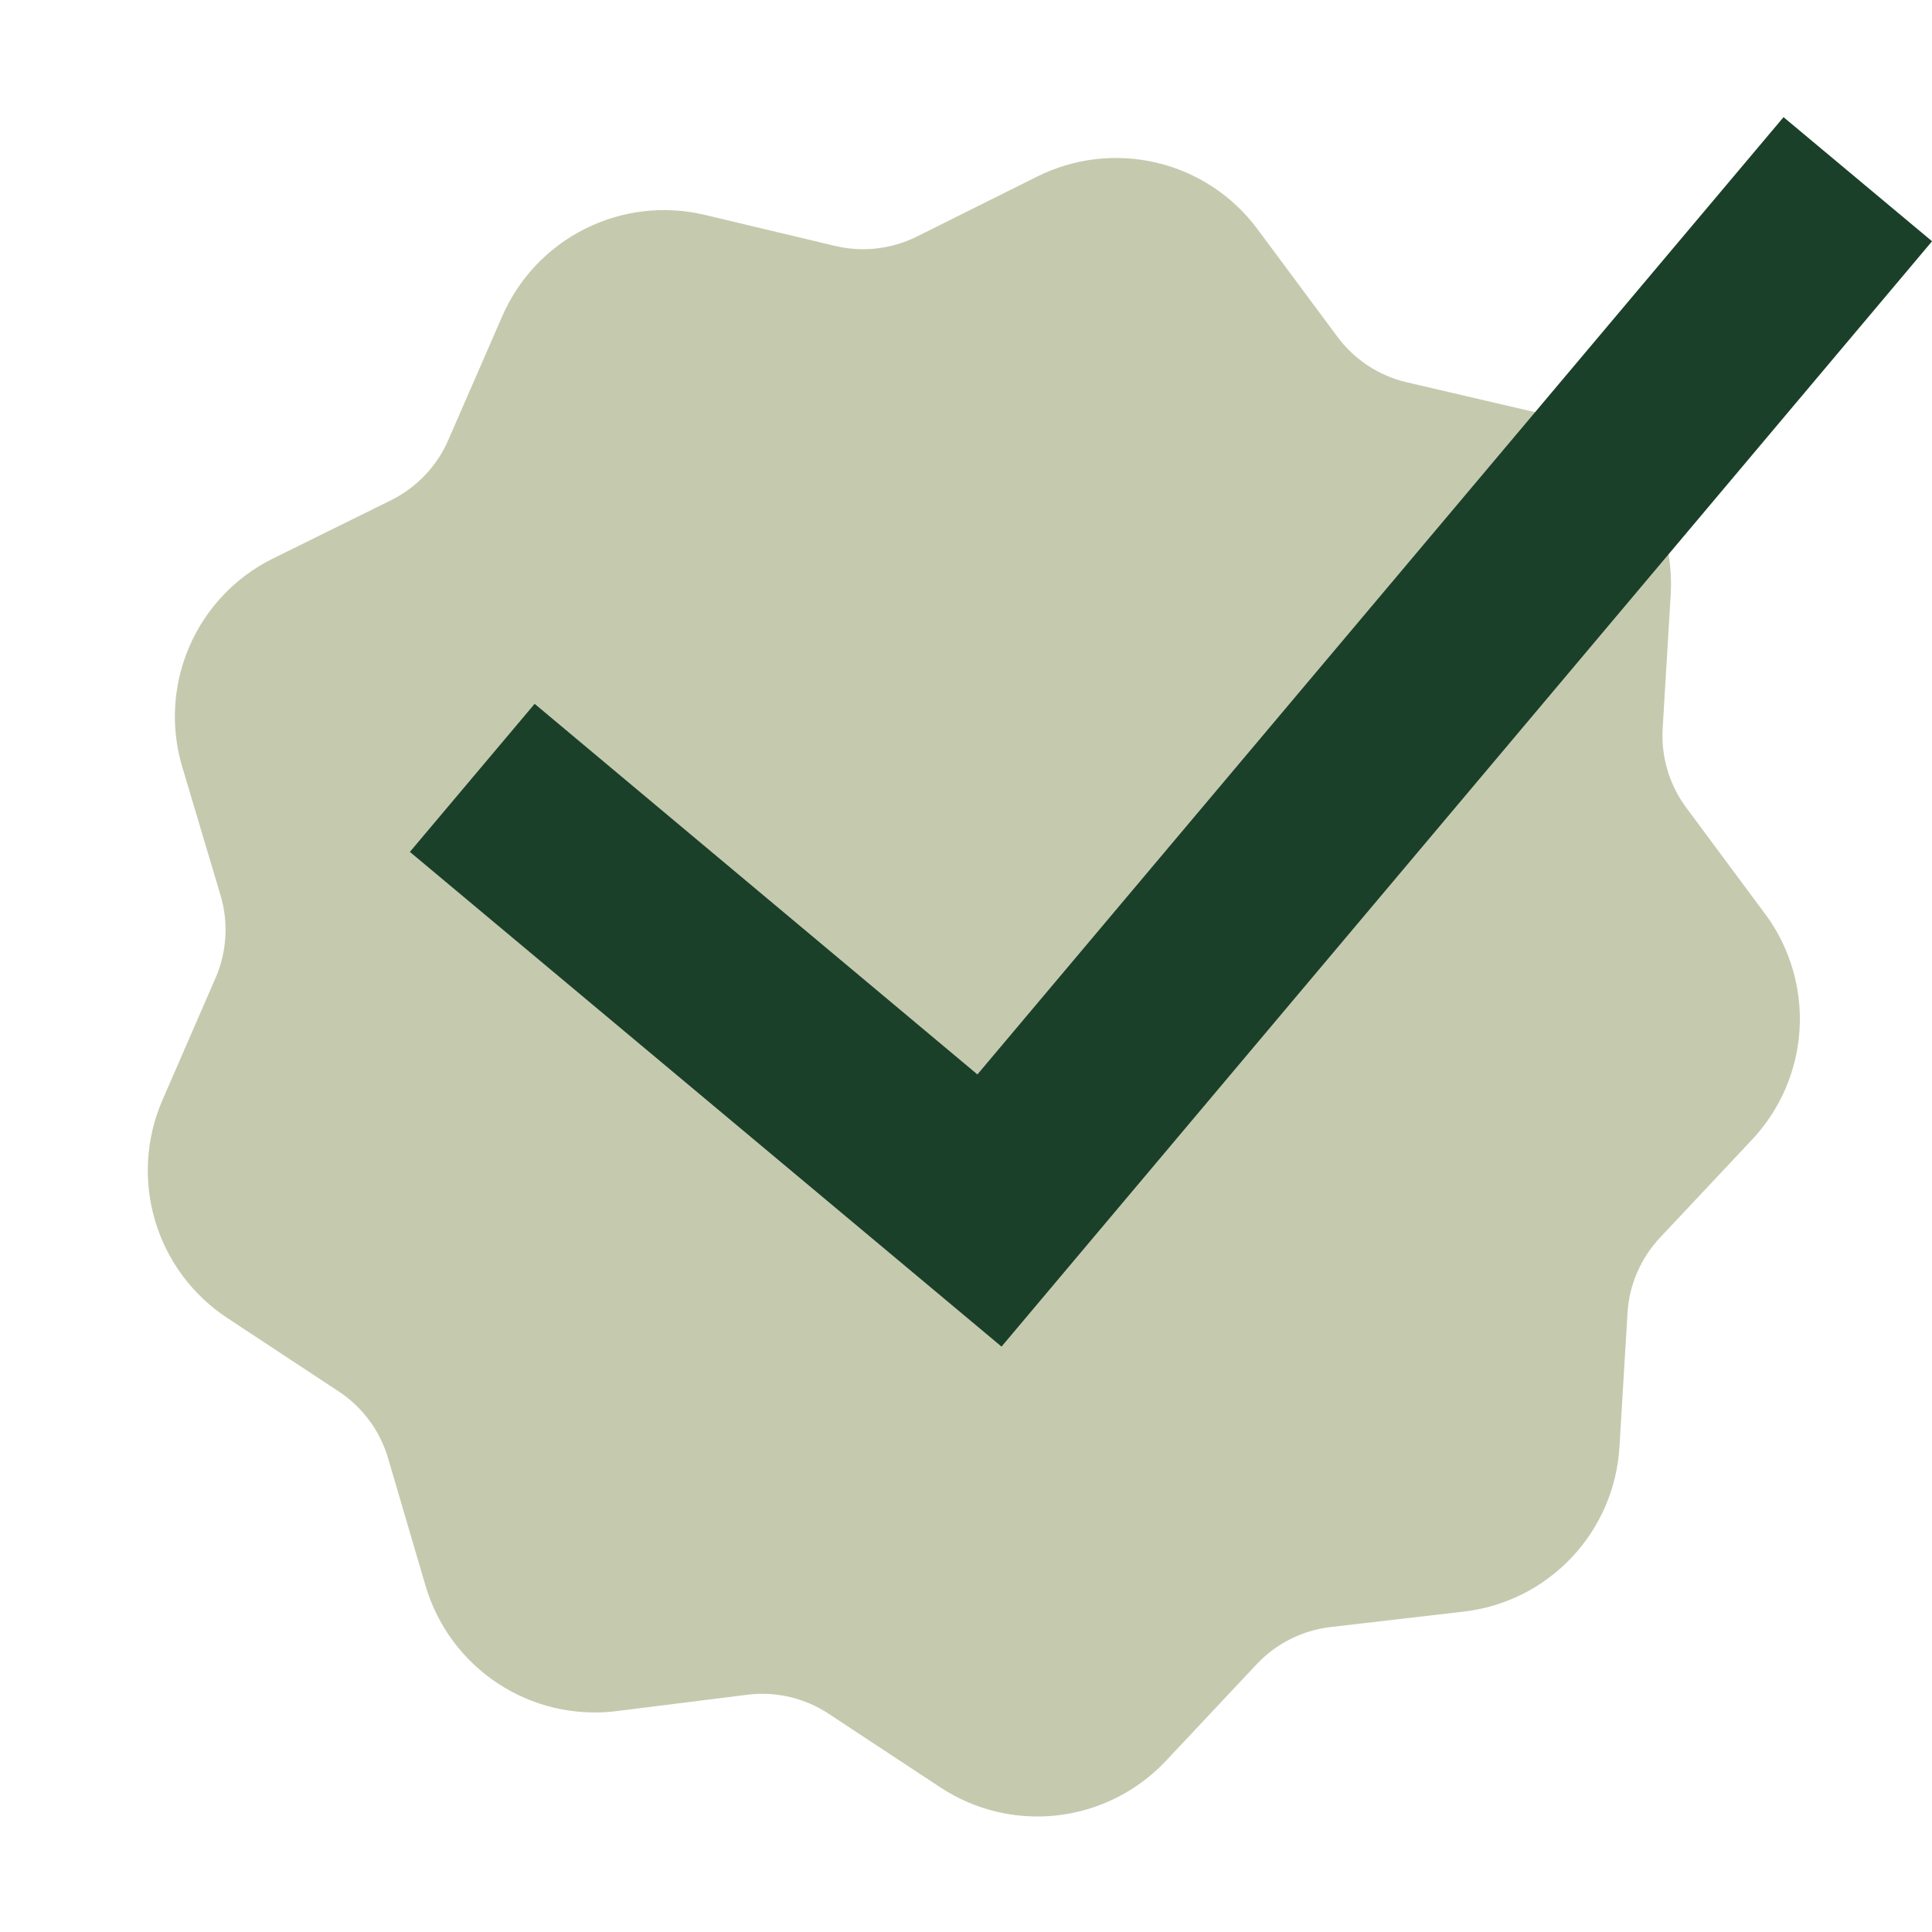 <svg width="33" height="33" viewBox="0 0 33 33" fill="none" xmlns="http://www.w3.org/2000/svg">
<g clip-path="url(#clip0_1501_425)">
<path d="M30.163 15.629L28.801 13.793C28.511 13.402 28.369 12.92 28.4 12.434L28.537 10.155C28.58 9.447 28.372 8.746 27.948 8.176C27.525 7.607 26.914 7.205 26.224 7.041L24.017 6.527C23.547 6.415 23.132 6.14 22.844 5.752L21.481 3.917C21.059 3.346 20.449 2.944 19.759 2.78C19.068 2.616 18.343 2.701 17.709 3.019L15.662 4.04C15.23 4.255 14.736 4.313 14.266 4.201L12.046 3.672C11.356 3.506 10.629 3.589 9.995 3.907C9.36 4.224 8.858 4.756 8.576 5.407L7.662 7.505C7.47 7.954 7.125 8.32 6.688 8.54L4.65 9.546C4.015 9.863 3.513 10.395 3.233 11.046C2.952 11.698 2.91 12.427 3.115 13.107L3.767 15.293C3.905 15.757 3.876 16.255 3.684 16.699L2.773 18.794C2.491 19.445 2.447 20.174 2.65 20.854C2.852 21.534 3.288 22.12 3.88 22.511L5.787 23.768C6.191 24.035 6.488 24.435 6.626 24.899L7.273 27.101C7.476 27.778 7.91 28.362 8.5 28.752C9.089 29.141 9.797 29.311 10.5 29.231L12.784 28.945C13.264 28.89 13.748 29.005 14.152 29.271L16.059 30.528C16.651 30.919 17.362 31.089 18.066 31.007C18.771 30.925 19.424 30.597 19.911 30.081L21.469 28.422C21.802 28.07 22.248 27.847 22.729 27.791L24.997 27.528C25.702 27.448 26.356 27.121 26.843 26.605C27.331 26.089 27.621 25.418 27.662 24.709L27.799 22.43C27.827 21.948 28.024 21.491 28.356 21.138L29.914 19.479C30.4 18.968 30.692 18.302 30.737 17.599C30.782 16.895 30.579 16.197 30.163 15.627L30.163 15.629Z" fill="#C5CAAF"/>
</g>
<g clip-path="url(#clip1_1501_425)">
<path d="M17.107 23.001L7.001 14.551L9.132 12.022L16.695 18.352L30.464 2.001L33.001 4.121L17.107 23.001Z" fill="#1B4029"/>
</g>
<defs>
<clipPath id="clip0_1501_425">
<rect width="28.296" height="28.266" fill="white" transform="translate(4.821 0.409) rotate(8.985)"/>
</clipPath>
<clipPath id="clip1_1501_425">
<rect width="26" height="21" fill="white" transform="translate(7.001 2.001)"/>
</clipPath>
</defs>
</svg>
